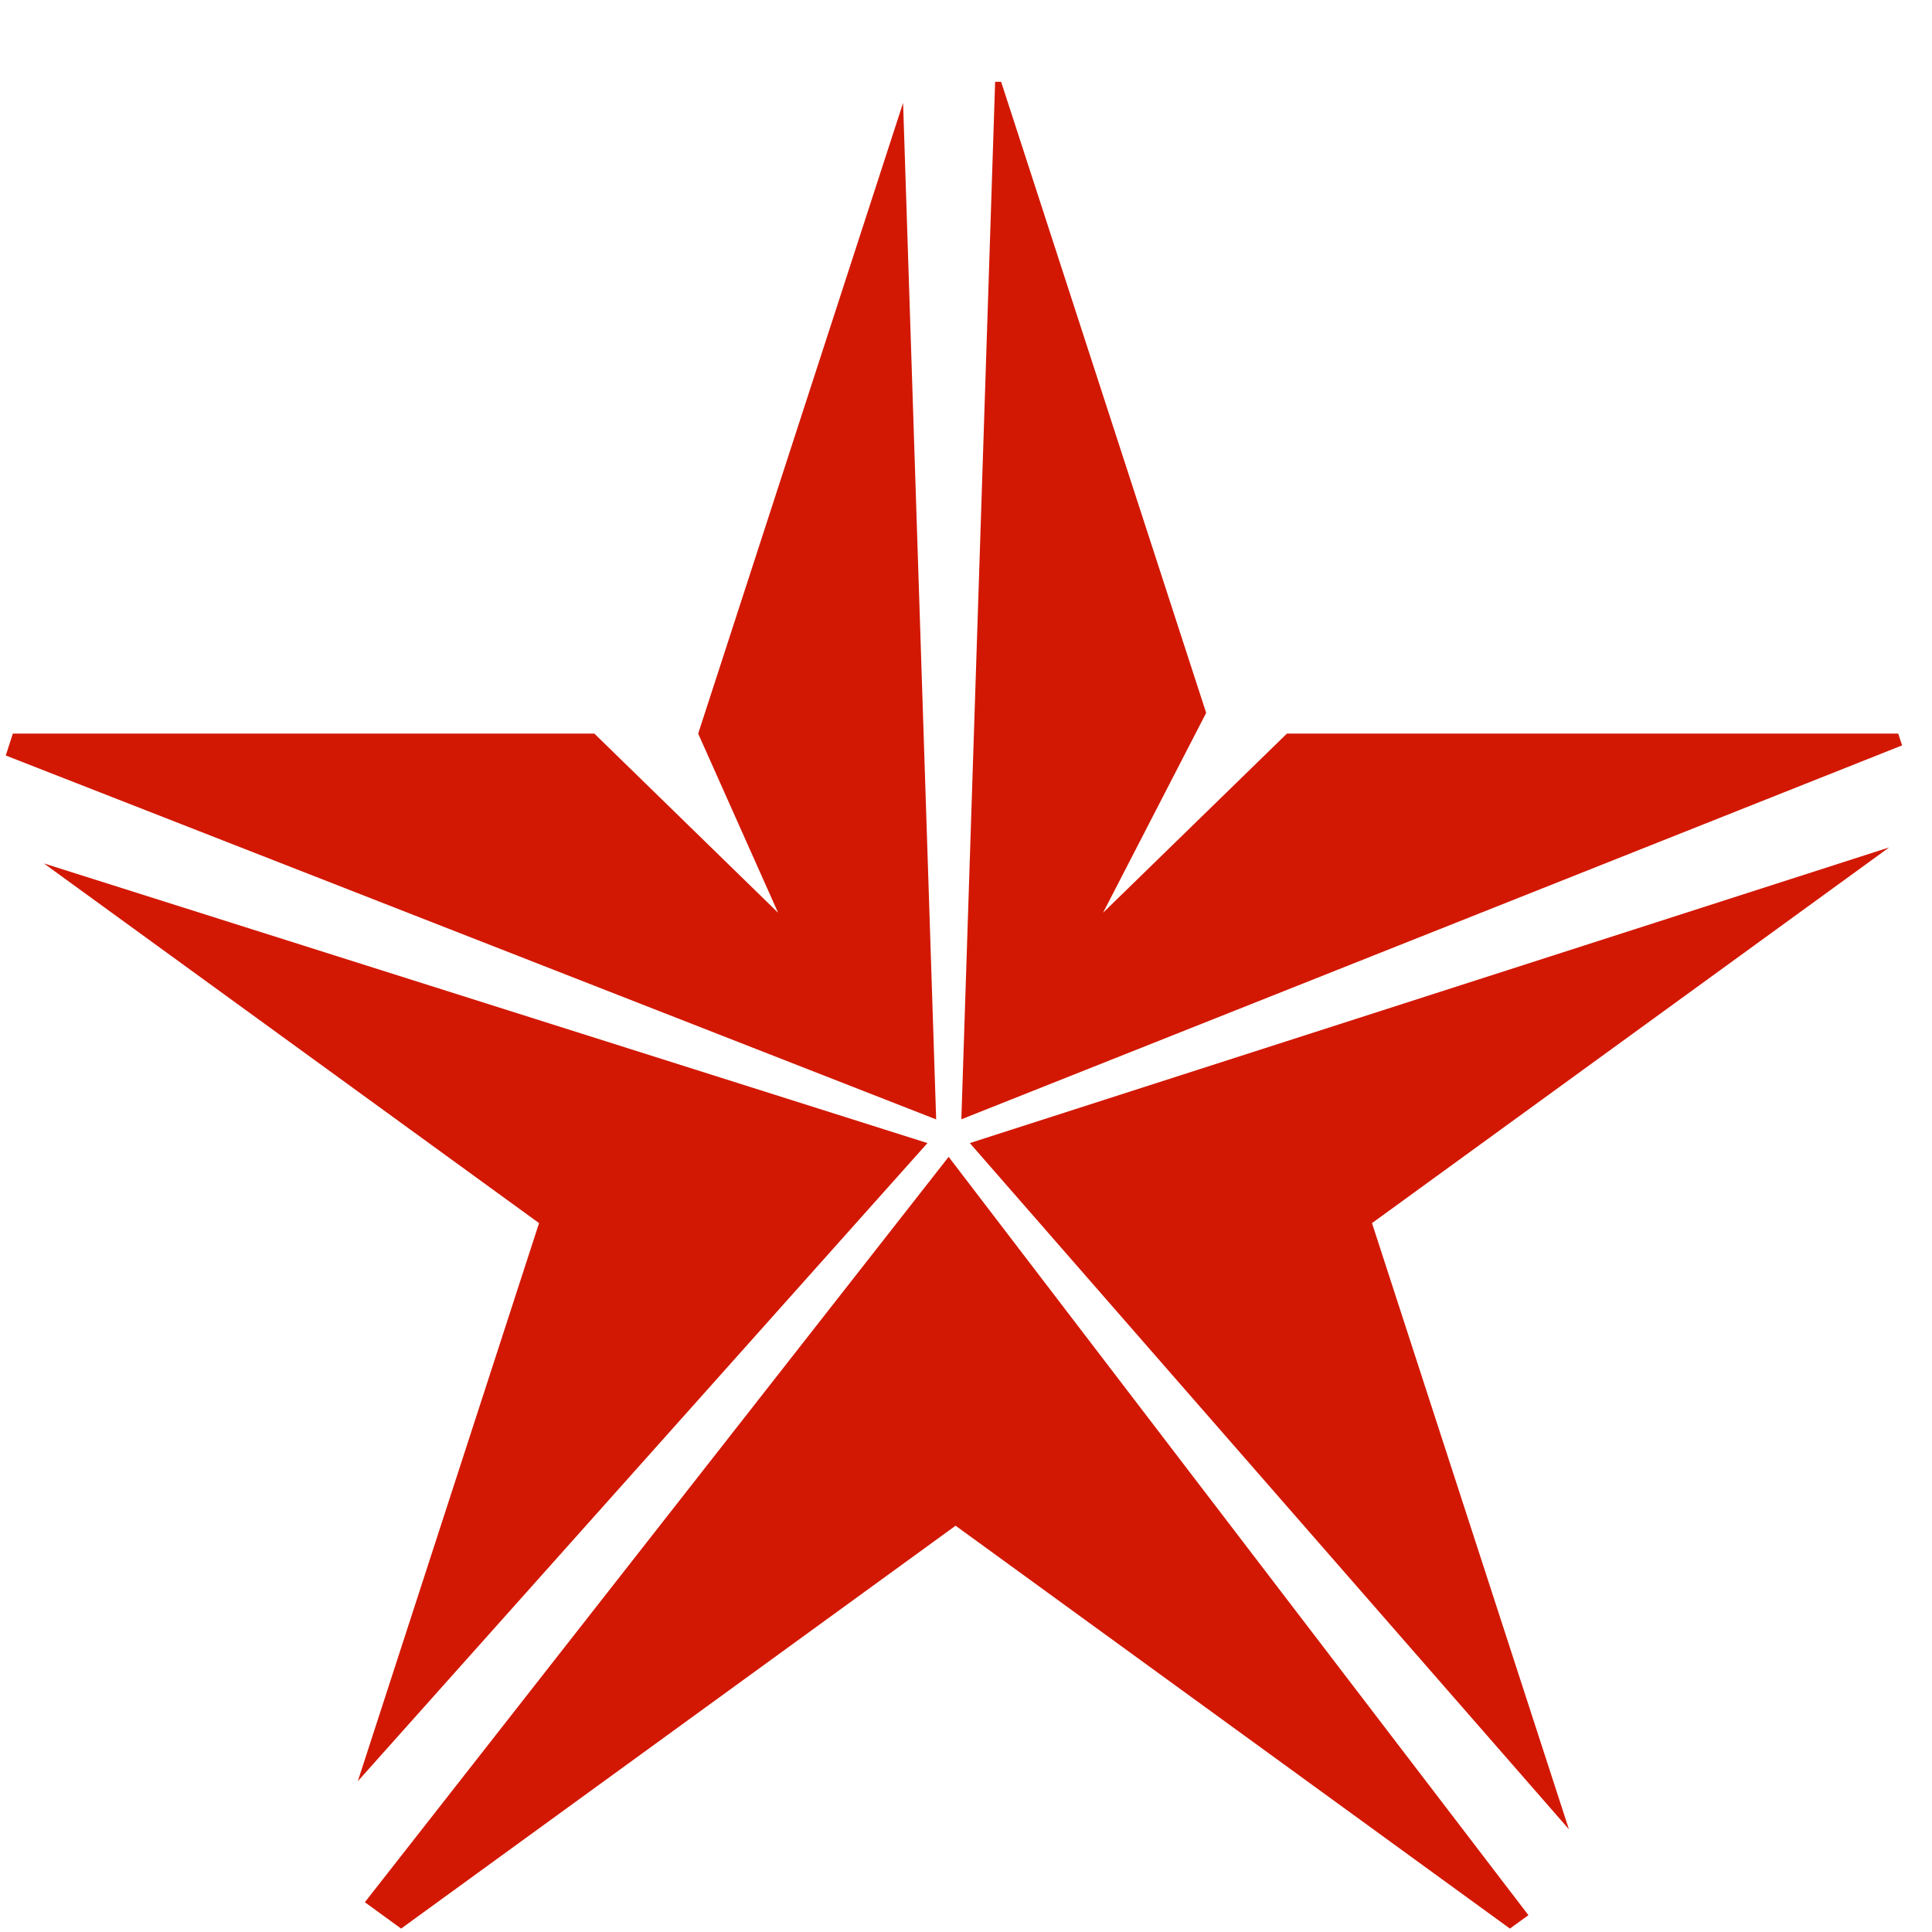 <?xml version="1.0" encoding="UTF-8"?> <svg xmlns="http://www.w3.org/2000/svg" id="Layer_1" data-name="Layer 1" viewBox="0 0 164.15 164.15"> <defs> <style>.cls-1{fill:#d21803;}</style> </defs> <title>icon uss</title> <polygon class="cls-1" points="160.51 72 82.4 97.12 133.3 155.42 116.57 103.92 160.51 72"></polygon> <polygon class="cls-1" points="161.61 63.33 161.28 62.33 109.34 62.33 93.72 77.55 102.48 60.57 85.06 6.95 84.55 6.95 81.68 95.1 161.61 63.33"></polygon> <polygon class="cls-1" points="76.73 8.74 59.32 62.33 66.11 77.55 50.5 62.33 1.09 62.33 0.49 64.19 79.54 95.11 76.73 8.74"></polygon> <polygon class="cls-1" points="31 161.62 34.08 163.86 81.19 129.63 128.29 163.86 129.86 162.72 80.6 98.29 31 161.62"></polygon> <polygon class="cls-1" points="3.73 73.36 45.8 103.92 30.4 151.34 78.8 97.12 3.73 73.36"></polygon> </svg> 